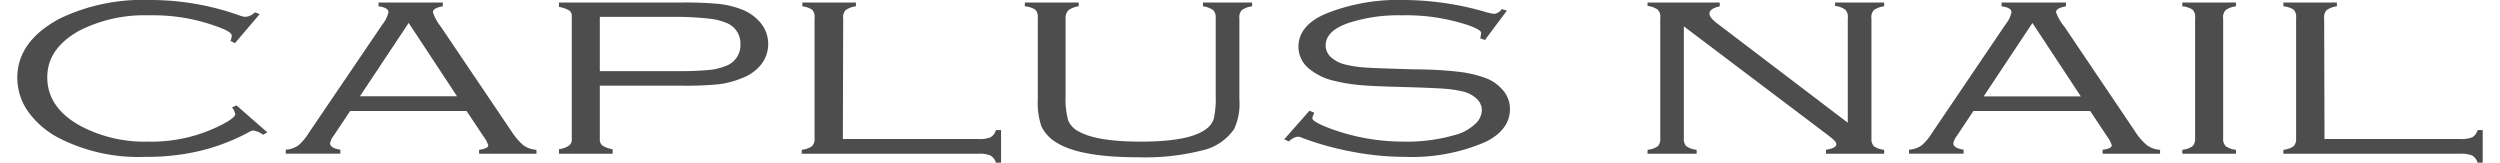 <svg xmlns="http://www.w3.org/2000/svg" viewBox="0 0 292.66 19.31" width="292" height="19"><defs><style>.cls-1{fill:#4d4d4d;}</style></defs><title>logo</title><g id="レイヤー_2" data-name="レイヤー 2"><g id="txt"><path class="cls-1" d="M28.78,1.67,25.84,5.12l-.54-.26a1.79,1.79,0,0,0,.16-.63c0-.22-.31-.48-.93-.76a21.89,21.89,0,0,0-8.88-1.65A17,17,0,0,0,7.31,3.67C4.81,5.08,3.56,6.9,3.56,9.17c0,2.47,1.39,4.44,4.15,5.89a16.25,16.25,0,0,0,7.8,1.75,18.25,18.25,0,0,0,8.89-2.07c1-.53,1.47-.92,1.47-1.18a1.58,1.58,0,0,0-.39-.81l.54-.24,3.66,3.2-.5.28a2.81,2.81,0,0,0-1.16-.5,1.38,1.38,0,0,0-.57.22,24.46,24.46,0,0,1-5.8,2.21,27.47,27.47,0,0,1-6.49.7,20.69,20.69,0,0,1-10.34-2.3,10.42,10.42,0,0,1-3.26-2.71A7,7,0,0,1,0,9.25C0,6.34,1.68,4,5.05,2.2A22.68,22.68,0,0,1,15.64,0,31.44,31.44,0,0,1,26.42,1.85,2.2,2.2,0,0,0,27.1,2a1.77,1.77,0,0,0,1.1-.53Z"/><path class="cls-1" d="M53.32,13.18H39.51l-2,3a1.83,1.83,0,0,0-.38.84c0,.37.41.62,1.22.75v.47H31.87v-.47a3,3,0,0,0,1.47-.49,6.17,6.17,0,0,0,1.26-1.5L43.33,2.92a3.65,3.65,0,0,0,.73-1.47c0-.36-.4-.6-1.18-.7V.3h7.63V.75c-.78.13-1.17.37-1.17.7a5.54,5.54,0,0,0,.93,1.71l8.36,12.38a7.82,7.82,0,0,0,1.44,1.7,2.94,2.94,0,0,0,1.56.54v.47H54.82v-.47c.73-.1,1.09-.28,1.09-.53a3.75,3.75,0,0,0-.57-1.06l-2-3M52.2,11.43,46.46,2.72l-5.79,8.71Z"/><path class="cls-1" d="M69.15,10.14v6.42a.86.86,0,0,0,.33.73,3.06,3.06,0,0,0,1.19.42v.54H64.3v-.54a2.79,2.79,0,0,0,1.18-.42.85.85,0,0,0,.34-.73V1.91a.77.77,0,0,0-.34-.69A3.75,3.75,0,0,0,64.3.82V.3H78.92a43.37,43.37,0,0,1,4.43.17,10.78,10.78,0,0,1,2.7.67,5.39,5.39,0,0,1,2.27,1.68,3.94,3.94,0,0,1,0,4.81A5.2,5.2,0,0,1,86,9.28,10.33,10.33,0,0,1,83.3,10a39.91,39.91,0,0,1-4.39.17H69.15m0-1.73h9.3a36.63,36.63,0,0,0,3.73-.14,7.08,7.08,0,0,0,2-.5,2.62,2.62,0,0,0,1.66-2.56,2.61,2.61,0,0,0-1.66-2.52,7,7,0,0,0-2-.5A35.76,35.76,0,0,0,78.45,2h-9.3Z"/><path class="cls-1" d="M98,16.5h16.12a3.35,3.35,0,0,0,1.4-.2,1.4,1.4,0,0,0,.65-.86h.61v3.87h-.61a1.47,1.47,0,0,0-.65-.85,3.32,3.32,0,0,0-1.4-.21h-21v-.47a2.62,2.62,0,0,0,1.21-.42,1.19,1.19,0,0,0,.31-.93V2.14a1.19,1.19,0,0,0-.31-1A2.71,2.71,0,0,0,93.19.75V.3h6.36V.75a2.65,2.65,0,0,0-1.2.44,1.19,1.19,0,0,0-.31,1Z"/><path class="cls-1" d="M124.44,2.14v9.22a9.6,9.6,0,0,0,.31,2.94,2.62,2.62,0,0,0,1.34,1.35c1.42.78,3.85,1.16,7.27,1.16,3.78,0,6.34-.47,7.67-1.43a2.44,2.44,0,0,0,1-1.28,11.27,11.27,0,0,0,.23-2.74V2.14a1.26,1.26,0,0,0-.3-.94,2.74,2.74,0,0,0-1.21-.45V.3h5.83V.75a2.71,2.71,0,0,0-1.21.44,1.23,1.23,0,0,0-.3,1v9.64a7.12,7.12,0,0,1-.62,3.48,6.24,6.24,0,0,1-3.78,2.54,27.59,27.59,0,0,1-7.58.82q-6.93,0-9.7-1.73a4.64,4.64,0,0,1-1.8-1.89,8.53,8.53,0,0,1-.45-3.22V2.14a1.23,1.23,0,0,0-.31-1A2.71,2.71,0,0,0,119.6.75V.3H126V.75a2.59,2.59,0,0,0-1.2.45A1.23,1.23,0,0,0,124.44,2.14Z"/><path class="cls-1" d="M176.82,1.26l-2.6,3.49-.57-.21a2.81,2.81,0,0,0,.12-.63c0-.26-.52-.56-1.54-.92a23.31,23.31,0,0,0-7.93-1.17,18.85,18.85,0,0,0-6.37.94c-1.75.62-2.62,1.51-2.62,2.65a1.86,1.86,0,0,0,.66,1.4,3.78,3.78,0,0,0,1.77.87,12.5,12.5,0,0,0,2.4.34c.87.07,2.71.12,5.56.21,2.37,0,4.16.15,5.38.29a13.87,13.87,0,0,1,3.12.71,4.91,4.91,0,0,1,2.19,1.52,3.39,3.39,0,0,1,.8,2.2c0,1.63-1,3-3,3.94a22.08,22.08,0,0,1-9.51,1.73,33.38,33.38,0,0,1-6.12-.59,35.38,35.38,0,0,1-6-1.65,1.51,1.51,0,0,0-.56-.16,2,2,0,0,0-1.06.57l-.55-.25,3-3.4.56.23-.1.27a1.18,1.18,0,0,0-.12.39c0,.3.8.74,2.4,1.33a25.07,25.07,0,0,0,8.38,1.45,20.61,20.61,0,0,0,6.6-.92,5.61,5.61,0,0,0,2-1.22,2.26,2.26,0,0,0,.74-1.58,1.82,1.82,0,0,0-.63-1.38,3.46,3.46,0,0,0-1.67-.86,14.17,14.17,0,0,0-2.15-.32c-.79-.06-2.28-.12-4.47-.19q-3.87-.09-5.55-.24a20.29,20.29,0,0,1-3.15-.53,7.09,7.09,0,0,1-3-1.51,3.35,3.35,0,0,1-1.15-2.51c0-1.72,1.15-3.08,3.44-4A22.92,22.92,0,0,1,164.5,0a35.06,35.06,0,0,1,9.95,1.47,7.39,7.39,0,0,0,.88.18,1.41,1.41,0,0,0,.89-.57Z"/><path class="cls-1" d="M197.83,3.13v13.3a1.22,1.22,0,0,0,.3.93,2.58,2.58,0,0,0,1.22.42v.47h-5.83v-.47a2.58,2.58,0,0,0,1.22-.42,1.26,1.26,0,0,0,.29-.93V2.14a1.19,1.19,0,0,0-.31-1,2.65,2.65,0,0,0-1.2-.44V.3h8.57V.75c-.82.19-1.22.48-1.22.84s.29.7.89,1.17l15.53,11.81V2.14a1.19,1.19,0,0,0-.31-1,2.6,2.6,0,0,0-1.2-.44V.3h5.83V.75a2.71,2.71,0,0,0-1.21.44,1.19,1.19,0,0,0-.3,1V16.43a1.22,1.22,0,0,0,.29.93,2.49,2.49,0,0,0,1.22.42v.47H214.7v-.47c.82-.13,1.23-.35,1.23-.65s-.38-.62-1.13-1.19Z"/><path class="cls-1" d="M246,13.18h-13.8l-2,3a2,2,0,0,0-.38.84c0,.37.41.62,1.22.75v.47h-6.48v-.47a3,3,0,0,0,1.47-.49,6.17,6.17,0,0,0,1.26-1.5L236,2.92a3.44,3.44,0,0,0,.72-1.47c0-.36-.38-.6-1.17-.7V.3h7.64V.75c-.78.13-1.18.37-1.18.7A5.68,5.68,0,0,0,243,3.16l8.35,12.38a7.05,7.05,0,0,0,1.46,1.7,2.88,2.88,0,0,0,1.55.54v.47h-6.82v-.47c.74-.1,1.09-.28,1.09-.53a3.58,3.58,0,0,0-.56-1.06l-2-3m-1.12-1.75-5.74-8.71-5.79,8.71Z"/><path class="cls-1" d="M258.52,16.43V2.14a1.19,1.19,0,0,0-.31-1A2.71,2.71,0,0,0,257,.75V.3h6.37V.75a2.61,2.61,0,0,0-1.21.44,1.19,1.19,0,0,0-.31,1V16.43a1.19,1.19,0,0,0,.31.93,2.53,2.53,0,0,0,1.21.42v.47H257v-.47a2.62,2.62,0,0,0,1.21-.42A1.19,1.19,0,0,0,258.52,16.43Z"/><path class="cls-1" d="M273.88,16.5H290a3.44,3.44,0,0,0,1.41-.2,1.4,1.4,0,0,0,.64-.86h.61v3.87h-.61a1.46,1.46,0,0,0-.64-.85,3.38,3.38,0,0,0-1.4-.21H269v-.47a2.62,2.62,0,0,0,1.21-.42,1.22,1.22,0,0,0,.3-.93V2.14a1.23,1.23,0,0,0-.3-1A2.71,2.71,0,0,0,269,.75V.3h6.35V.75a2.7,2.7,0,0,0-1.2.44,1.19,1.19,0,0,0-.31,1Z"/></g></g></svg>